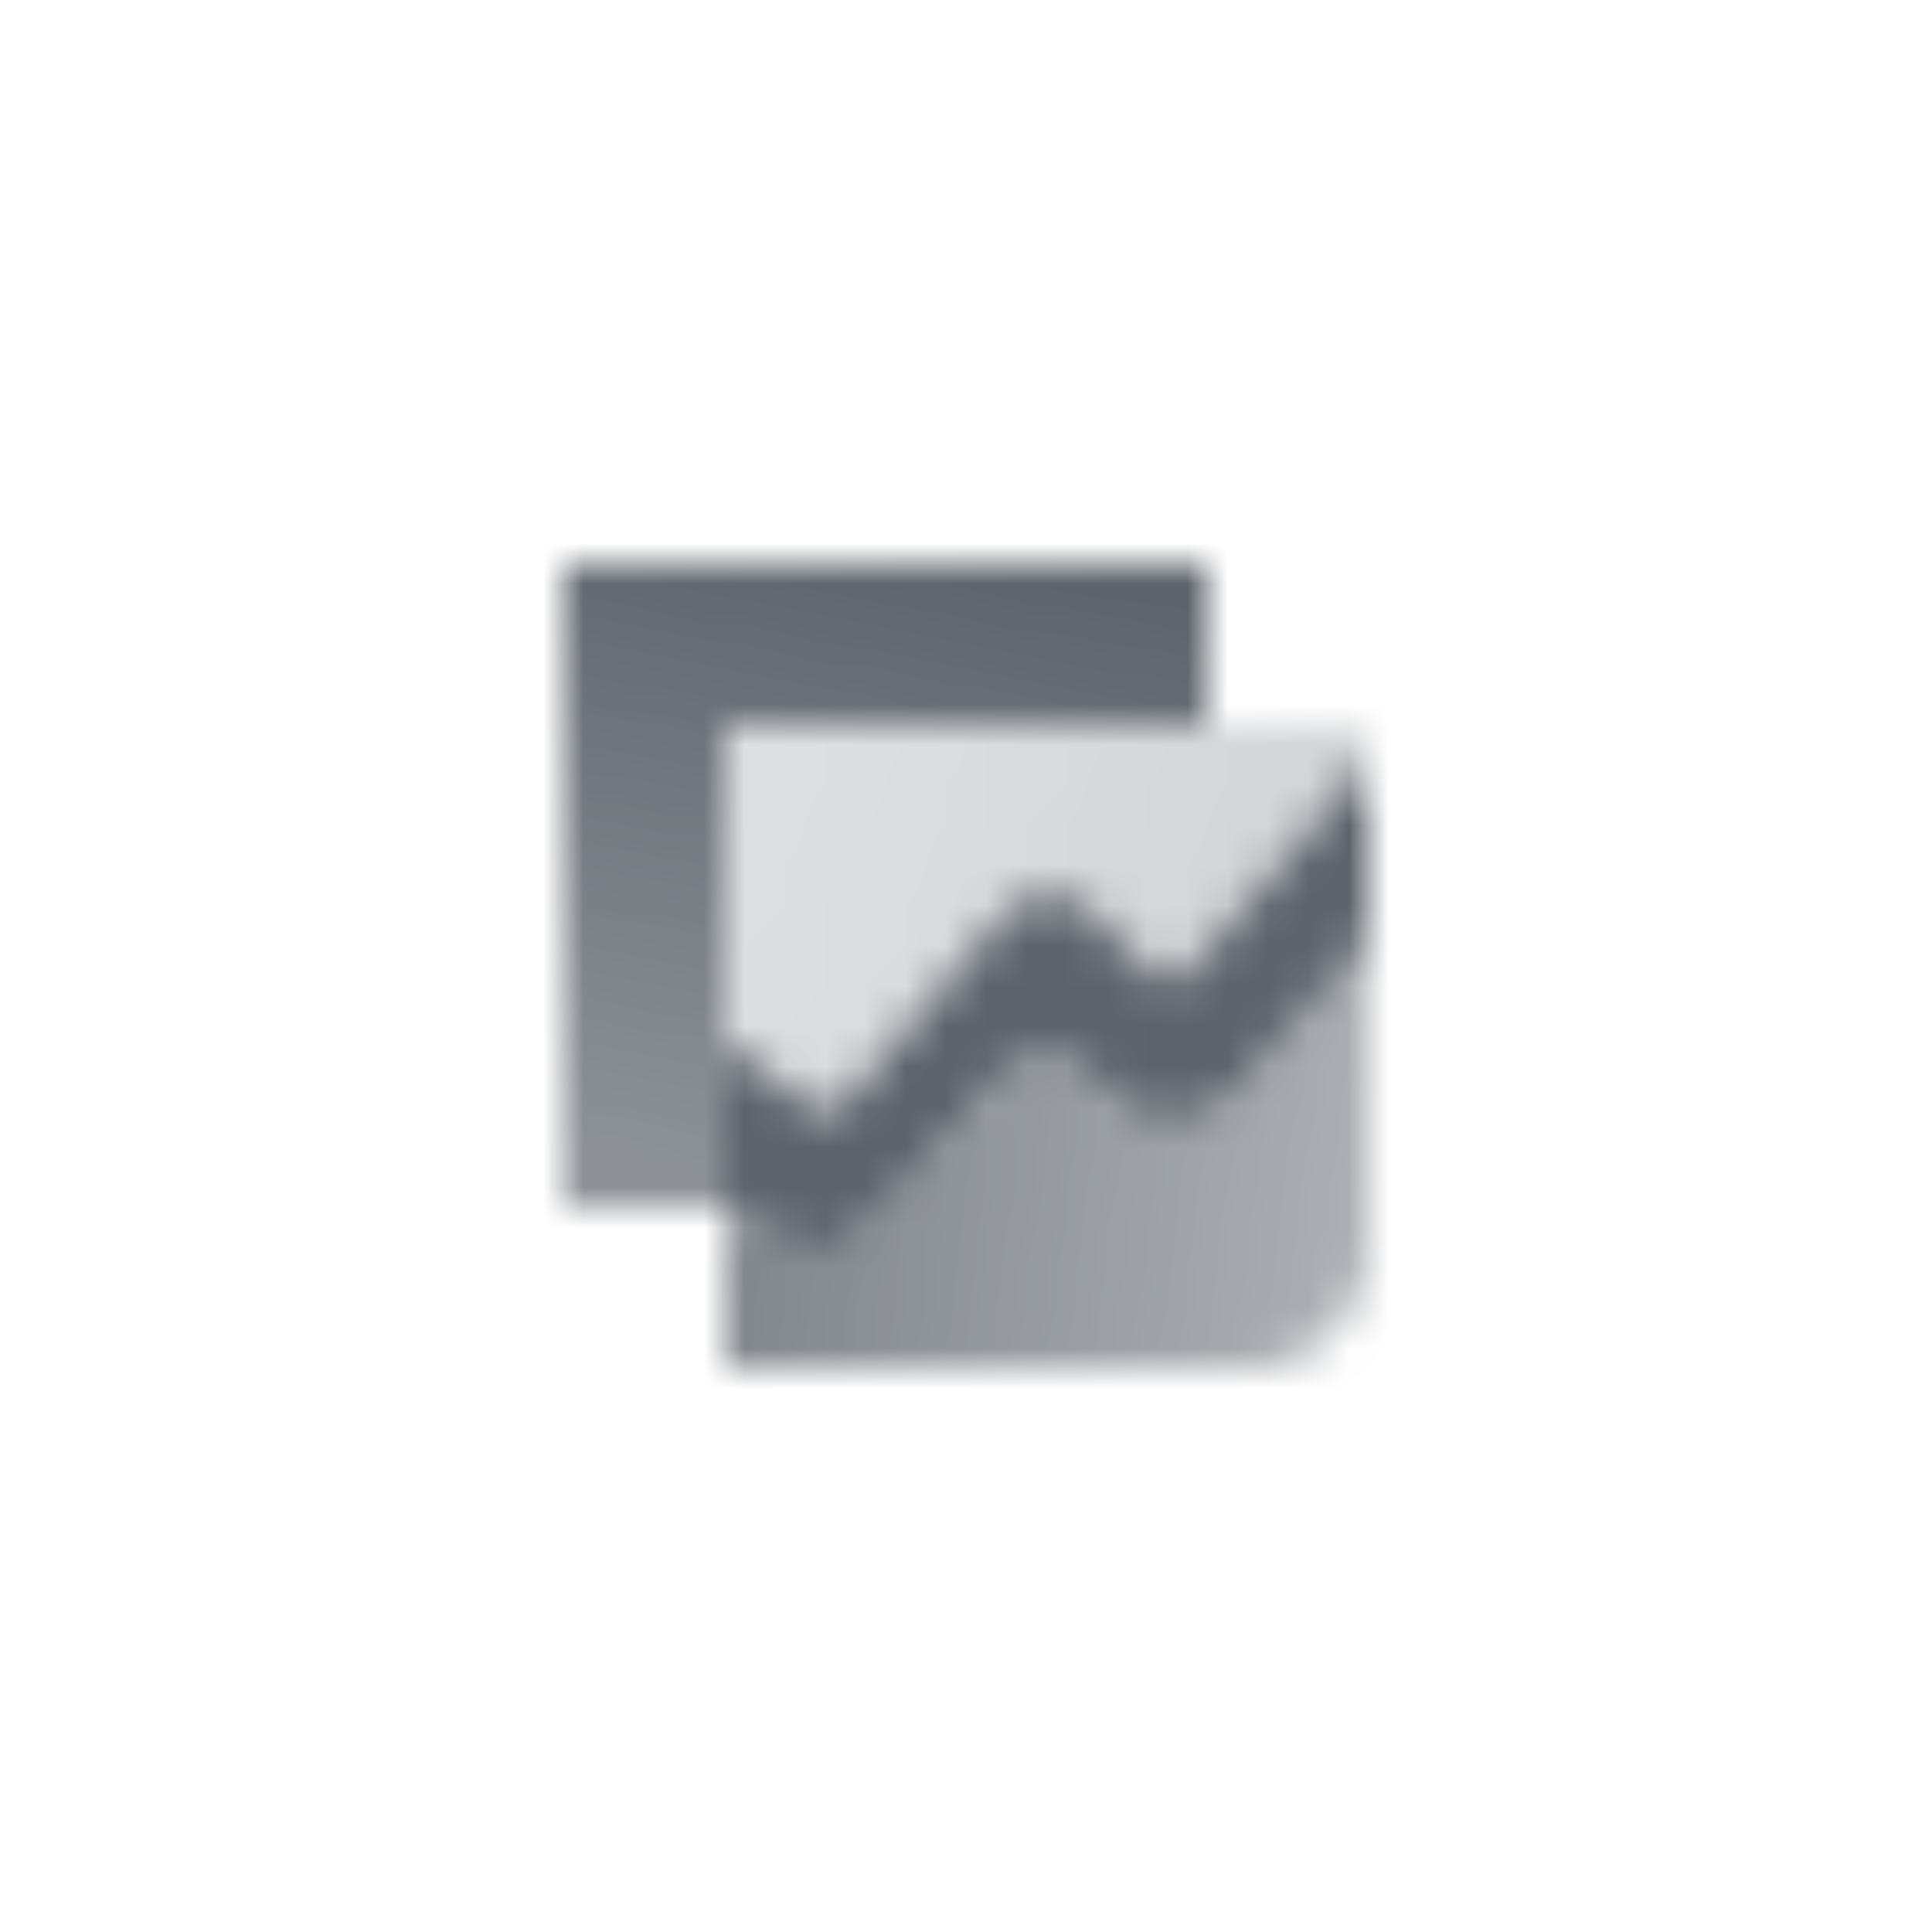 <svg width="48" height="48" fill="none" xmlns="http://www.w3.org/2000/svg"><mask id="d" style="mask-type:alpha" maskUnits="userSpaceOnUse" x="13" y="13" width="22" height="22"><path fill-rule="evenodd" clip-rule="evenodd" d="M30 14H14v16h4V18h12v-4Z" fill="url(#a)"/><path fill-rule="evenodd" clip-rule="evenodd" d="m18 29.851.871.672c.97.748 2.337.601 3.136-.337l2.84-3.337c.612-.72 1.7-.725 2.317-.01l.18.209a2.276 2.276 0 0 0 3.478-.014L34 23.3v7.7a3 3 0 0 1-3 3H18v-4.148Z" fill="url(#b)"/><path fill-rule="evenodd" clip-rule="evenodd" d="M18 29.851v-3.944c.04.013.08.033.118.062l1.9 1.465c.323.25.779.2 1.045-.112l3.85-4.524a1.517 1.517 0 0 1 2.255-.077l1.339 1.376a.758.758 0 0 0 1.128-.038l4.188-4.922c.051-.06.113-.1.177-.12v4.282l-3.178 3.735a2.276 2.276 0 0 1-3.477.014l-.18-.209a1.517 1.517 0 0 0-2.319.01l-2.84 3.337a2.273 2.273 0 0 1-3.135.337L18 29.851Z" fill="#000"/><path fill-rule="evenodd" clip-rule="evenodd" d="M34 23.299v-5.3L18 18v11.851l.871.672c.97.748 2.337.601 3.136-.337l2.84-3.337c.612-.72 1.7-.725 2.317-.01l.18.209a2.276 2.276 0 0 0 3.478-.014L34 23.3Z" fill="url(#c)"/></mask><g mask="url(#d)"><path d="M12 12h24v24H12V12Z" fill="#5C636B"/></g><defs><linearGradient id="a" x1="25" y1="14" x2="22" y2="30" gradientUnits="userSpaceOnUse"><stop/><stop offset="1" stop-opacity=".7"/></linearGradient><linearGradient id="b" x1="17" y1="28" x2="34.48" y2="30.215" gradientUnits="userSpaceOnUse"><stop stop-opacity=".8"/><stop offset="1" stop-opacity=".5"/></linearGradient><linearGradient id="c" x1="18" y1="16.756" x2="36.708" y2="23.618" gradientUnits="userSpaceOnUse"><stop stop-opacity=".2"/><stop offset="1" stop-opacity=".3"/></linearGradient></defs></svg>